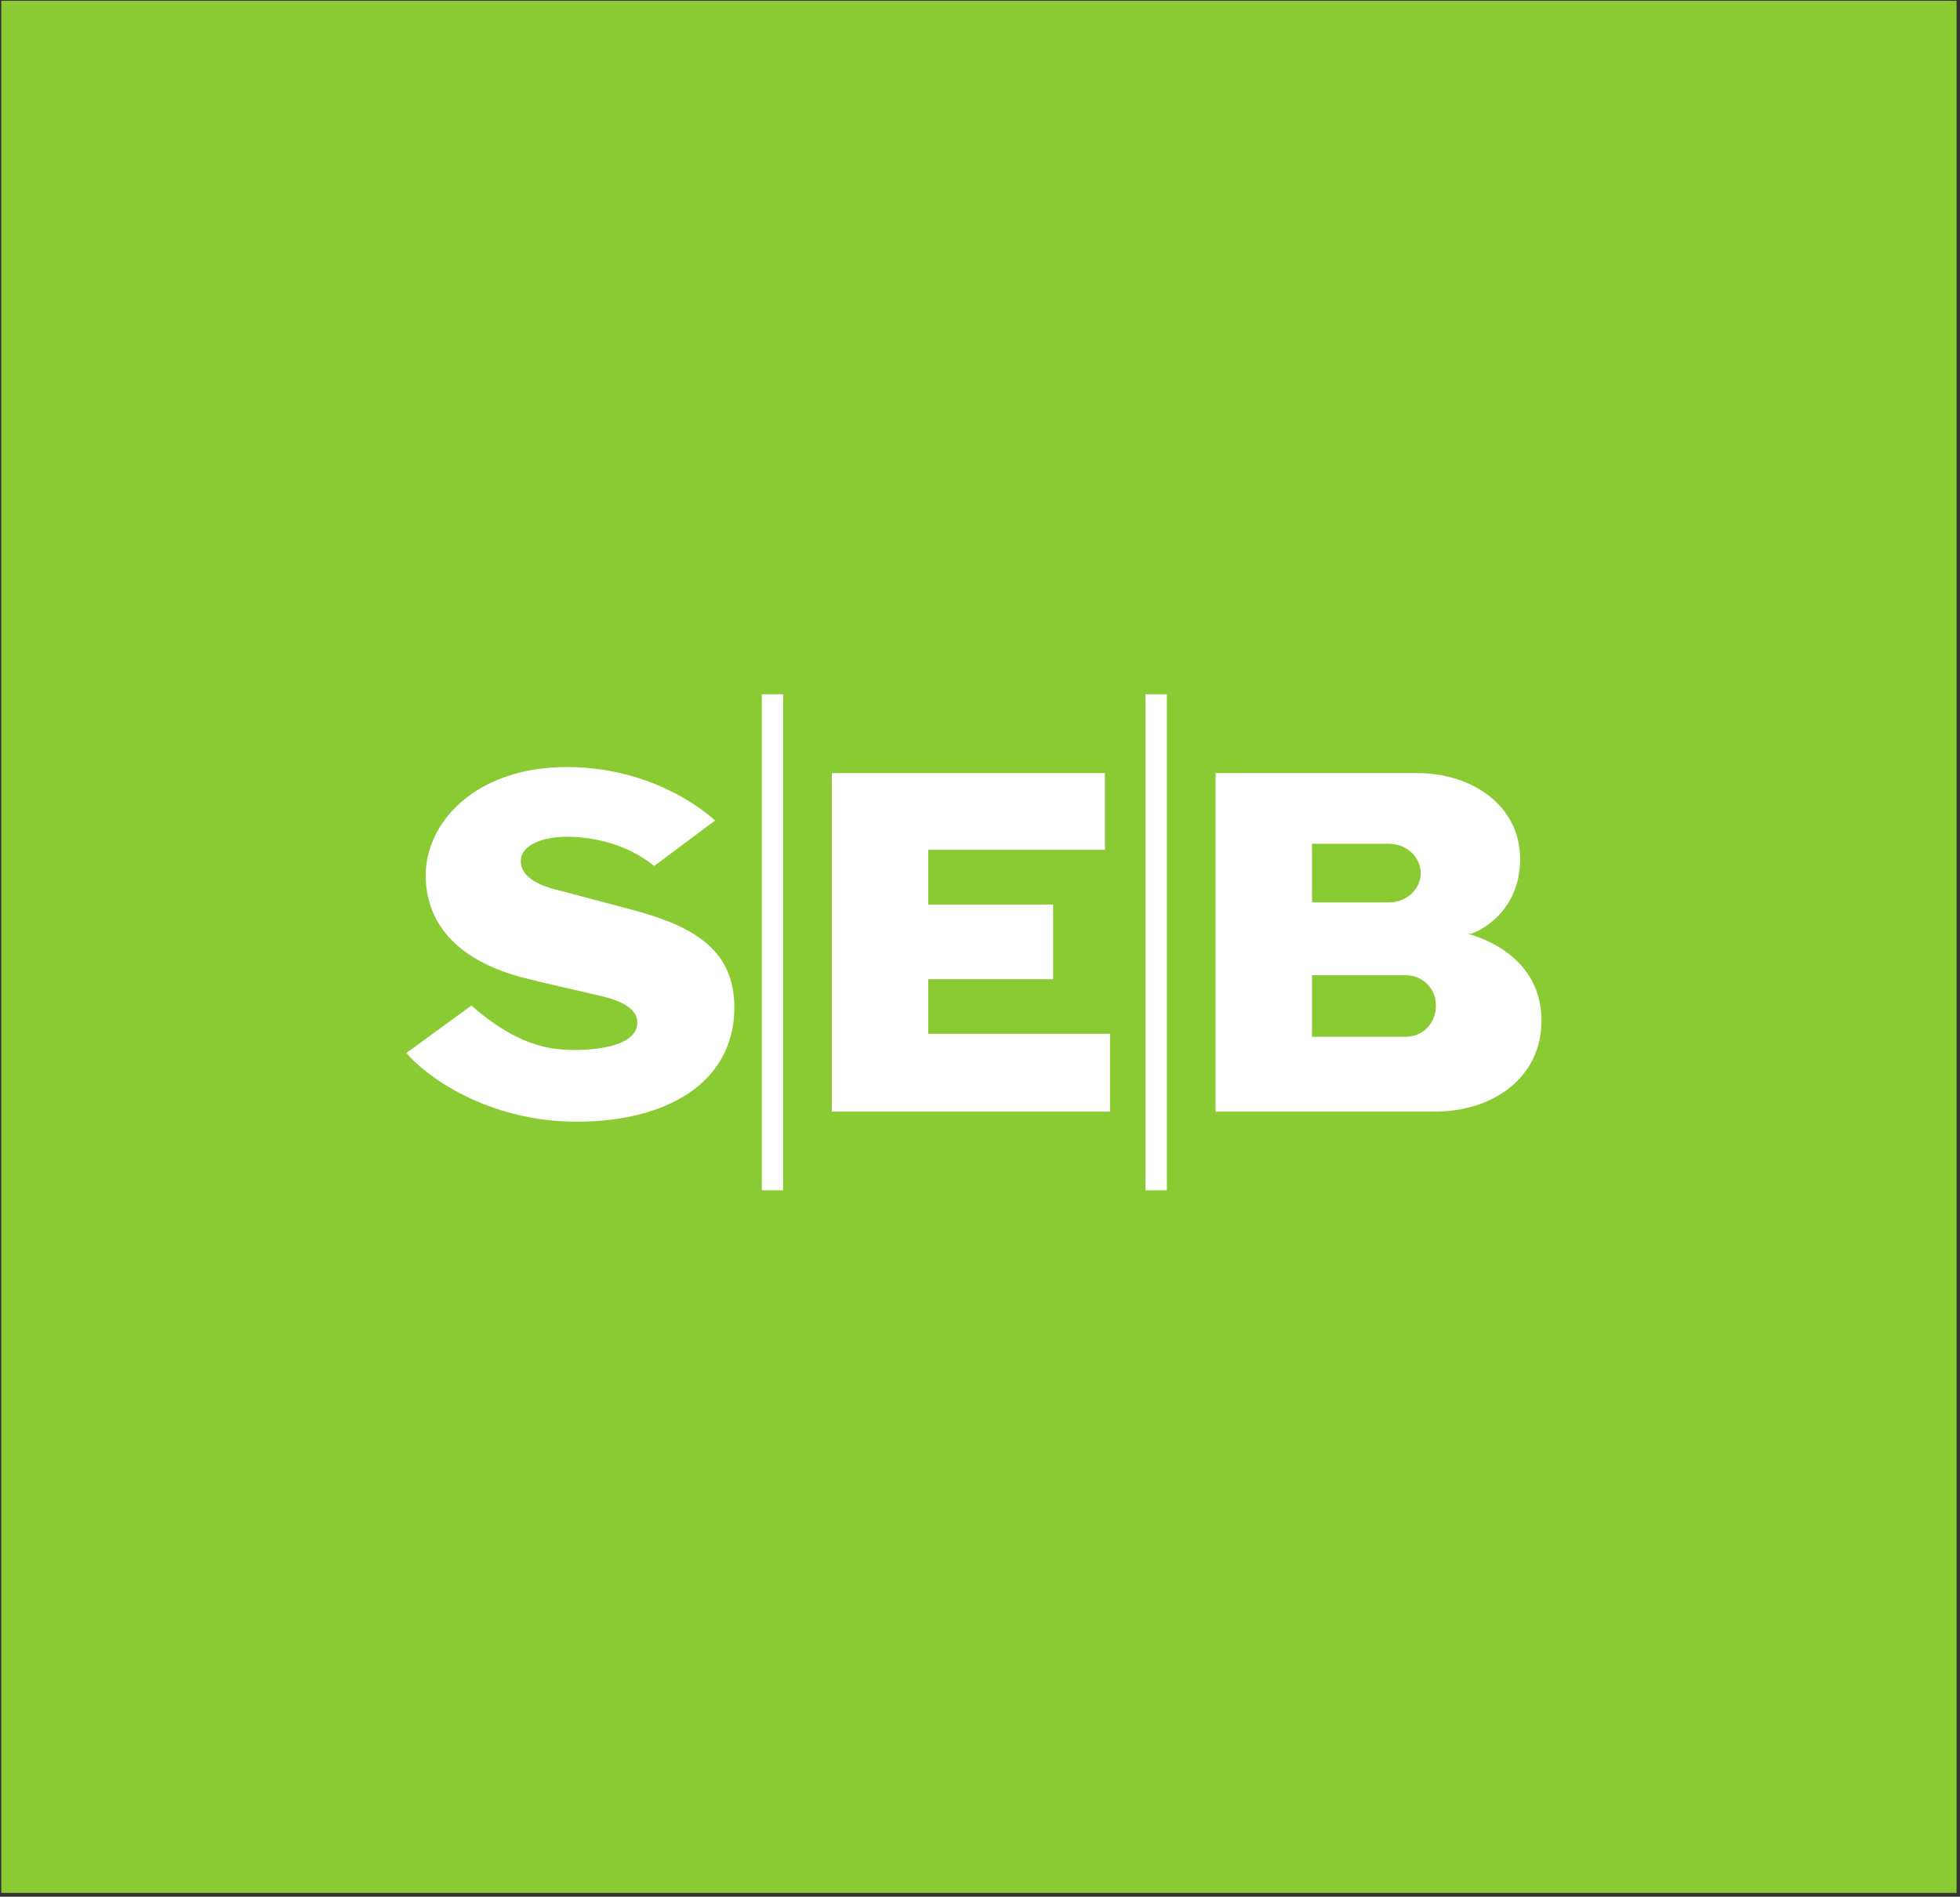 <svg xmlns="http://www.w3.org/2000/svg" viewBox="0 0 114.283 110.612"><rect x="0" y="0" width="114.283" height="110.612" fill="#333333" stroke="none"/><defs><clipPath id="a"><path d="M513 763h82v78.922h-82zm0 0"/></clipPath></defs><g clip-path="url(#a)" transform="translate(-724.826 -1076.617) scale(1.411)"><path fill="#8aca33" d="M513.75 841.25h80.8v-78.2h-80.8Zm0 0"/></g><path fill="#fff" fill-rule="evenodd" d="m41.694 47.851-3.55 2.651c-1.72-1.41-3.853-1.708-5.093-1.708-1.185 0-2.425.358-2.662 1.18-.177.881.59 1.532 1.95 1.884 1.539.414 2.96.767 5.094 1.356 3.197.943 5.385 2.299 5.385 5.54 0 4.36-3.908 6.659-9.177 6.659-5.264 0-8.88-2.712-9.944-4.008l3.787-2.767c2.607 2.293 4.503 2.591 5.98 2.591 1.775 0 3.434-.353 3.671-1.356.177-.827-.534-1.417-2.012-1.77-1.72-.413-3.136-.705-4.734-1.118-4.322-1.18-5.568-3.65-5.568-5.948 0-3.065 2.9-6.306 8.23-6.306 5.446 0 8.643 3.12 8.643 3.12m22.732-2.767H48.501v19.739h16.223v-4.537h-10.6v-3.18h7.281v-4.36h-7.281V49.56h10.302zm-18.763-4.597h-1.246v28.928h1.246zm22.374 0H66.79v28.928h1.246zm2.838 24.336h12.788c3.435 0 6.218-2.006 6.218-5.303 0-2.59-1.72-4.244-4.084-5.01 0 0-.061 0-.238-.056h.238c1.361-.534 2.838-1.945 2.838-4.36 0-3.064-2.723-5.01-6.035-5.01H70.875zm5.628-15.616h4.498c1.003 0 1.836.766 1.836 1.709 0 .942-.833 1.709-1.836 1.709h-4.498zm5.446 11.256h-5.446v-3.594h5.446c1.003 0 1.775.766 1.775 1.77 0 1.058-.772 1.824-1.775 1.824"/></svg>